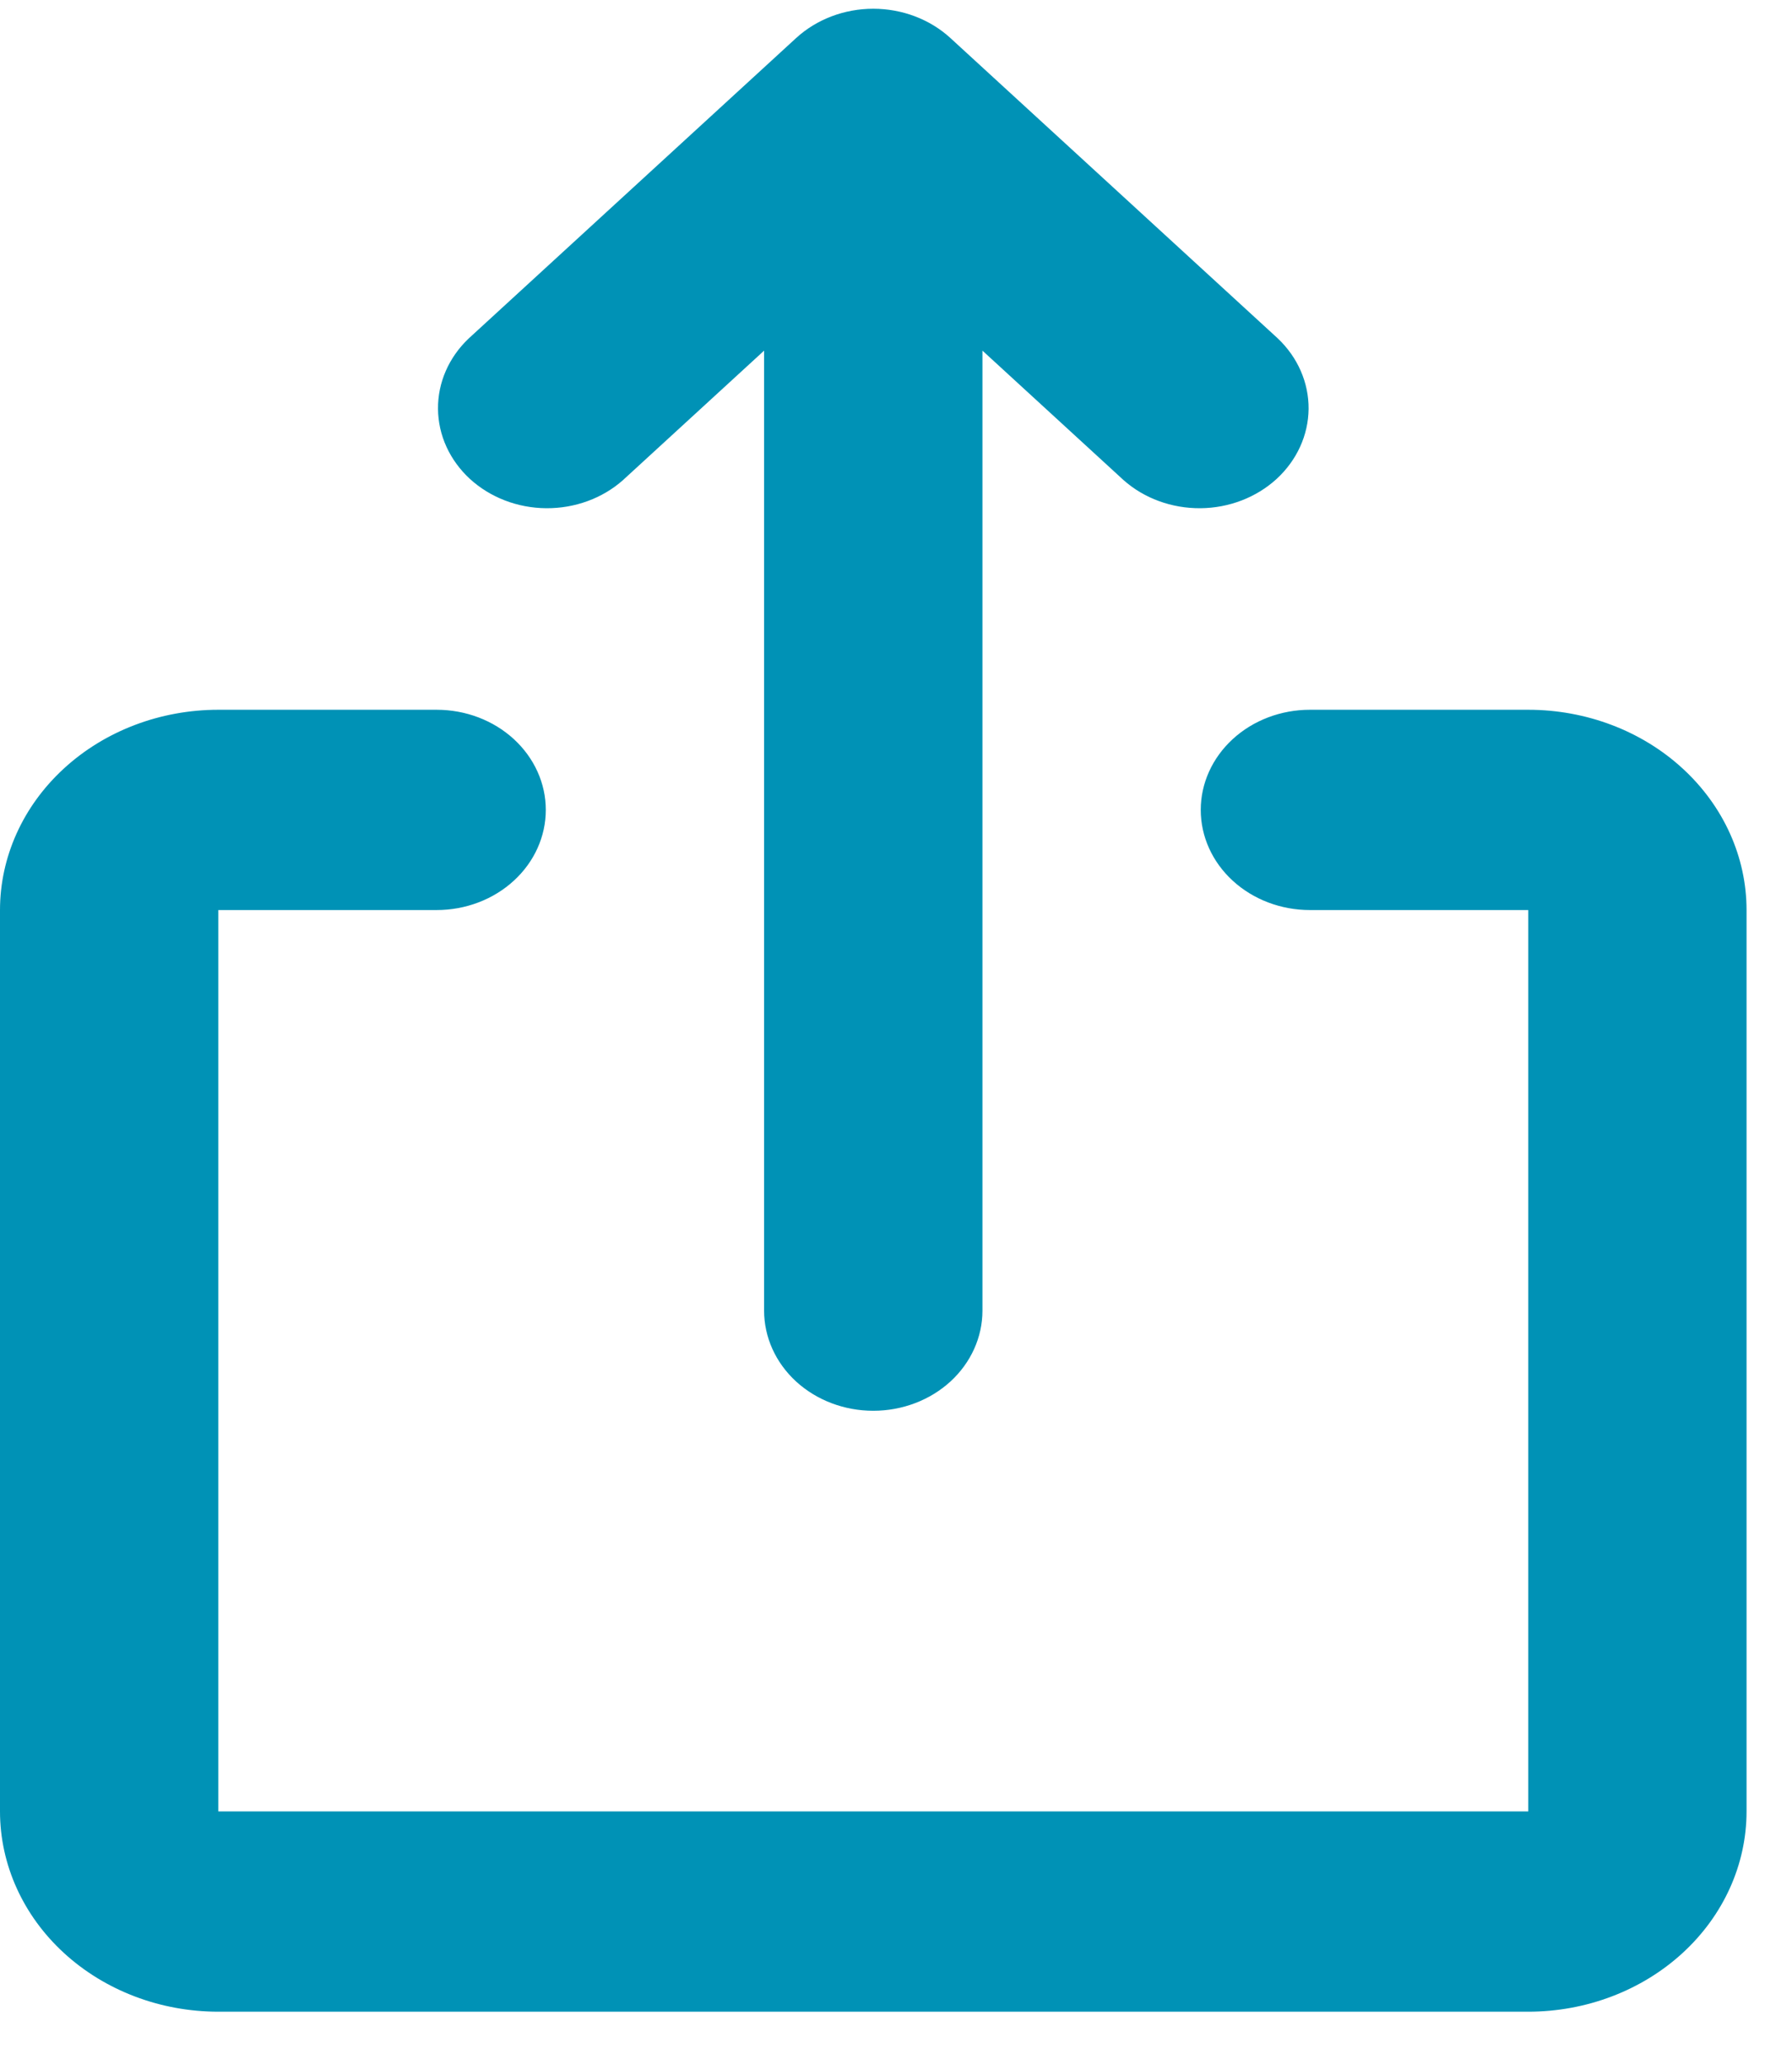 <svg width="33" height="38" viewBox="0 0 33 38" fill="none" xmlns="http://www.w3.org/2000/svg">
<path d="M14.66 0.701C15.037 0.355 15.549 0.161 16.081 0.161C16.614 0.161 17.126 0.355 17.503 0.701L23.533 6.23C23.899 6.578 24.102 7.043 24.098 7.526C24.093 8.01 23.881 8.472 23.509 8.814C23.136 9.155 22.632 9.349 22.105 9.353C21.578 9.357 21.07 9.172 20.691 8.836L18.092 6.453V24.12C18.092 24.609 17.88 25.078 17.503 25.424C17.126 25.769 16.615 25.963 16.081 25.963C15.548 25.963 15.037 25.769 14.66 25.424C14.283 25.078 14.071 24.609 14.071 24.12V6.453L11.472 8.836C11.093 9.172 10.585 9.357 10.058 9.353C9.531 9.349 9.027 9.155 8.654 8.814C8.282 8.472 8.07 8.01 8.066 7.526C8.061 7.043 8.264 6.578 8.63 6.23L14.66 0.701ZM0 16.748C0 15.771 0.424 14.833 1.178 14.142C1.932 13.45 2.954 13.062 4.02 13.062H8.041C8.574 13.062 9.085 13.256 9.462 13.602C9.839 13.948 10.051 14.416 10.051 14.905C10.051 15.394 9.839 15.863 9.462 16.208C9.085 16.554 8.574 16.748 8.041 16.748H4.02V33.336H28.143V16.748H24.122C23.589 16.748 23.078 16.554 22.701 16.208C22.324 15.863 22.112 15.394 22.112 14.905C22.112 14.416 22.324 13.948 22.701 13.602C23.078 13.256 23.589 13.062 24.122 13.062H28.143C29.209 13.062 30.232 13.45 30.985 14.142C31.739 14.833 32.163 15.771 32.163 16.748V33.336C32.163 34.313 31.739 35.251 30.985 35.942C30.232 36.633 29.209 37.022 28.143 37.022H4.02C2.954 37.022 1.932 36.633 1.178 35.942C0.424 35.251 0 34.313 0 33.336V16.748Z" fill="#0092B6"/>
</svg>
